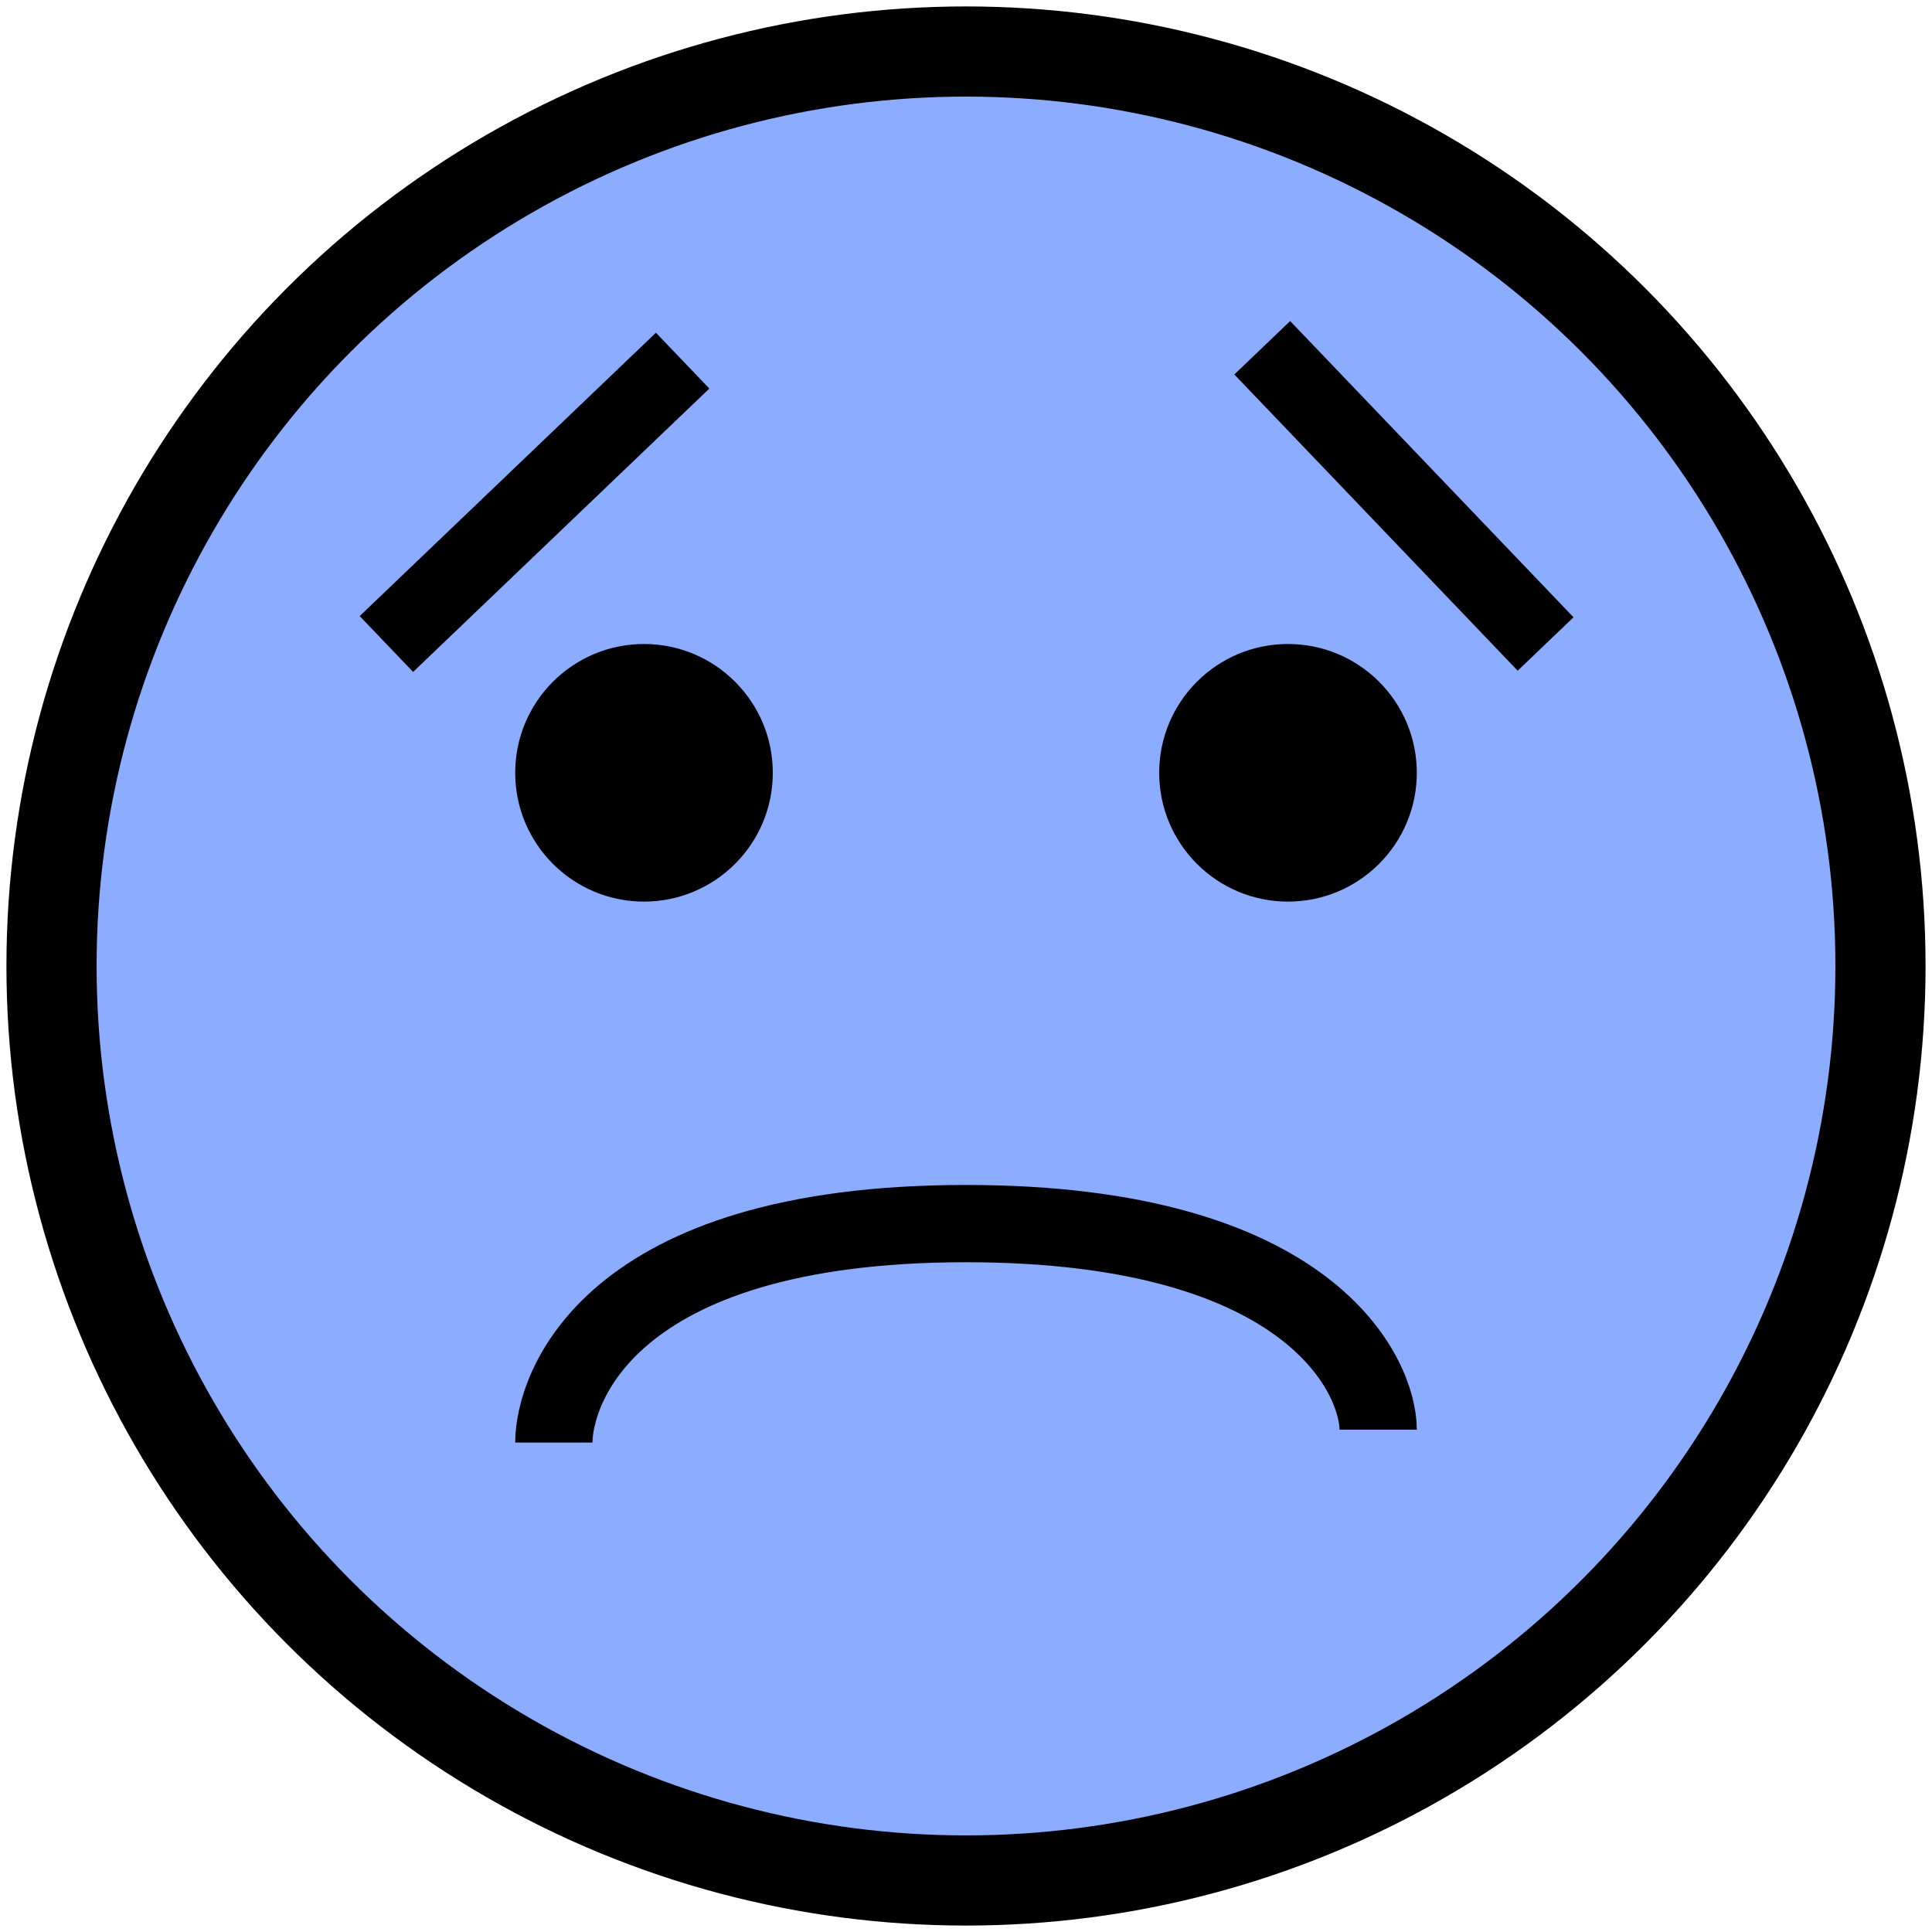 <svg xmlns="http://www.w3.org/2000/svg" width="15" height="15"><g stroke="#000"><circle cx="7.5" cy="7.5" r="7.1" fill="#8cadff" stroke-width=".7"/><g fill="none"><path d="M12 5L9.8 2.7" stroke-width=".6"/><path d="M4.3 11.2c0-.4.4-1.7 3.2-1.7 2.7 0 3.2 1.2 3.2 1.6" stroke-width=".6"/></g></g><circle cx="5" cy="6" r="1"/><circle cx="10" cy="6" r="1"/><path d="M3 5l2.3-2.2" fill="none" stroke="#000" stroke-width=".6"/></svg>